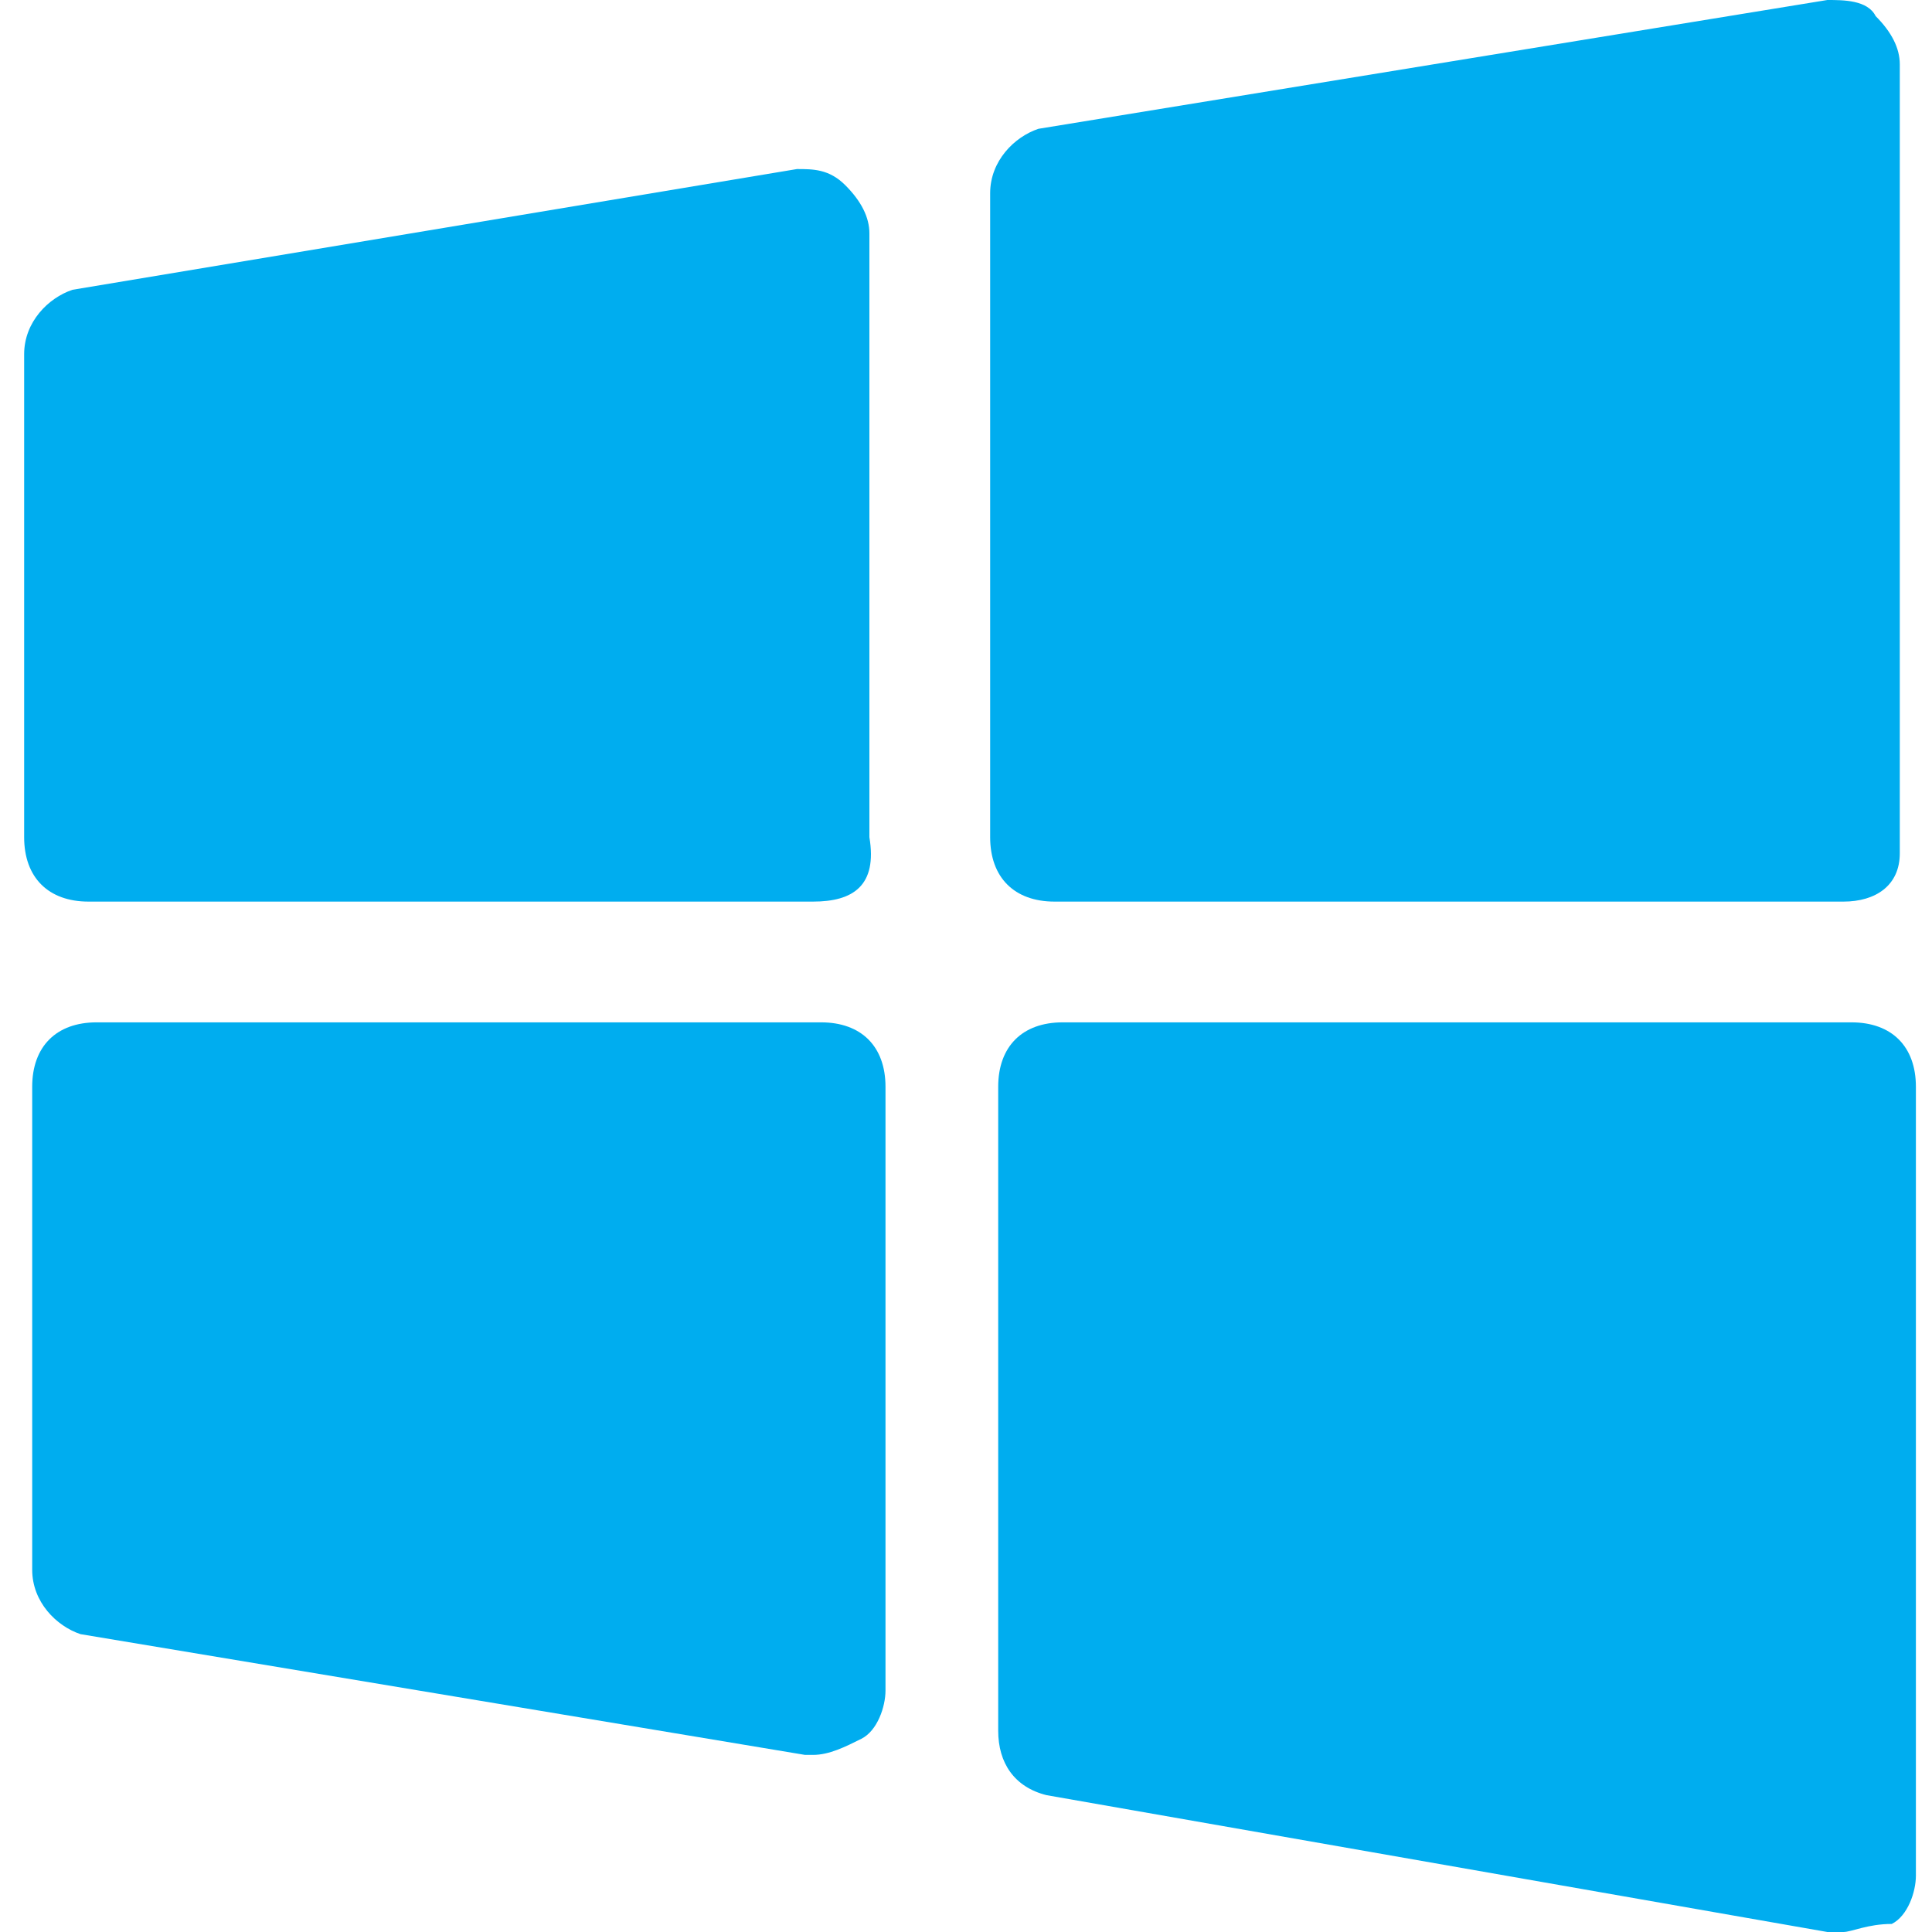 <?xml version="1.0" encoding="utf-8"?>
<!-- Generator: Adobe Illustrator 24.3.0, SVG Export Plug-In . SVG Version: 6.00 Build 0)  -->
<svg version="1.1" id="Layer_1" xmlns="http://www.w3.org/2000/svg" xmlns:xlink="http://www.w3.org/1999/xlink" x="0px" y="0px"
	 viewBox="0 0 24 24" style="enable-background:new 0 0 24 24;" xml:space="preserve">
<style type="text/css">
	.st0{fill:#00ADEF;}
</style>
<g id="SVGRepo_bgCarrier">
</g>
<g id="SVGRepo_tracerCarrier">
</g>
<g id="SVGRepo_bgCarrier_1_">
</g>
<g id="SVGRepo_tracerCarrier_1_">
</g>
<g id="SVGRepo_iconCarrier">
	<g>
		<g>
			<g>
				<path class="st0" d="M22.9,11.2h-9.8c-0.5,0-0.8-0.3-0.8-0.8v-8c0-0.4,0.3-0.7,0.6-0.8L22.7,0c0.2,0,0.5,0,0.6,0.2
					c0.2,0.2,0.3,0.4,0.3,0.6v9.8C23.6,11,23.3,11.2,22.9,11.2z"/>
			</g>
			<g>
				<path class="st0" d="M10.1,11.2h-9c-0.5,0-0.8-0.3-0.8-0.8v-6c0-0.4,0.3-0.7,0.6-0.8l9-1.5c0.2,0,0.4,0,0.6,0.2
					c0.2,0.2,0.3,0.4,0.3,0.6v7.5C10.9,11,10.6,11.2,10.1,11.2z"/>
			</g>
			<g>
				<path class="st0" d="M22.9,24c-0.1,0-0.1,0-0.2,0L13,22.3c-0.4-0.1-0.6-0.4-0.6-0.8v-8c0-0.5,0.3-0.8,0.8-0.8h9.8
					c0.5,0,0.8,0.3,0.8,0.8v9.8c0,0.2-0.1,0.5-0.3,0.6C23.2,23.9,23,24,22.9,24z"/>
			</g>
			<g>
				<path class="st0" d="M10.1,21.8c-0.1,0-0.1,0-0.1,0l-9-1.5c-0.3-0.1-0.6-0.4-0.6-0.8v-6c0-0.5,0.3-0.8,0.8-0.8h9
					c0.5,0,0.8,0.3,0.8,0.8V21c0,0.2-0.1,0.5-0.3,0.6C10.5,21.7,10.3,21.8,10.1,21.8z"/>
			</g>
		</g>
	</g>
</g>
</svg>
